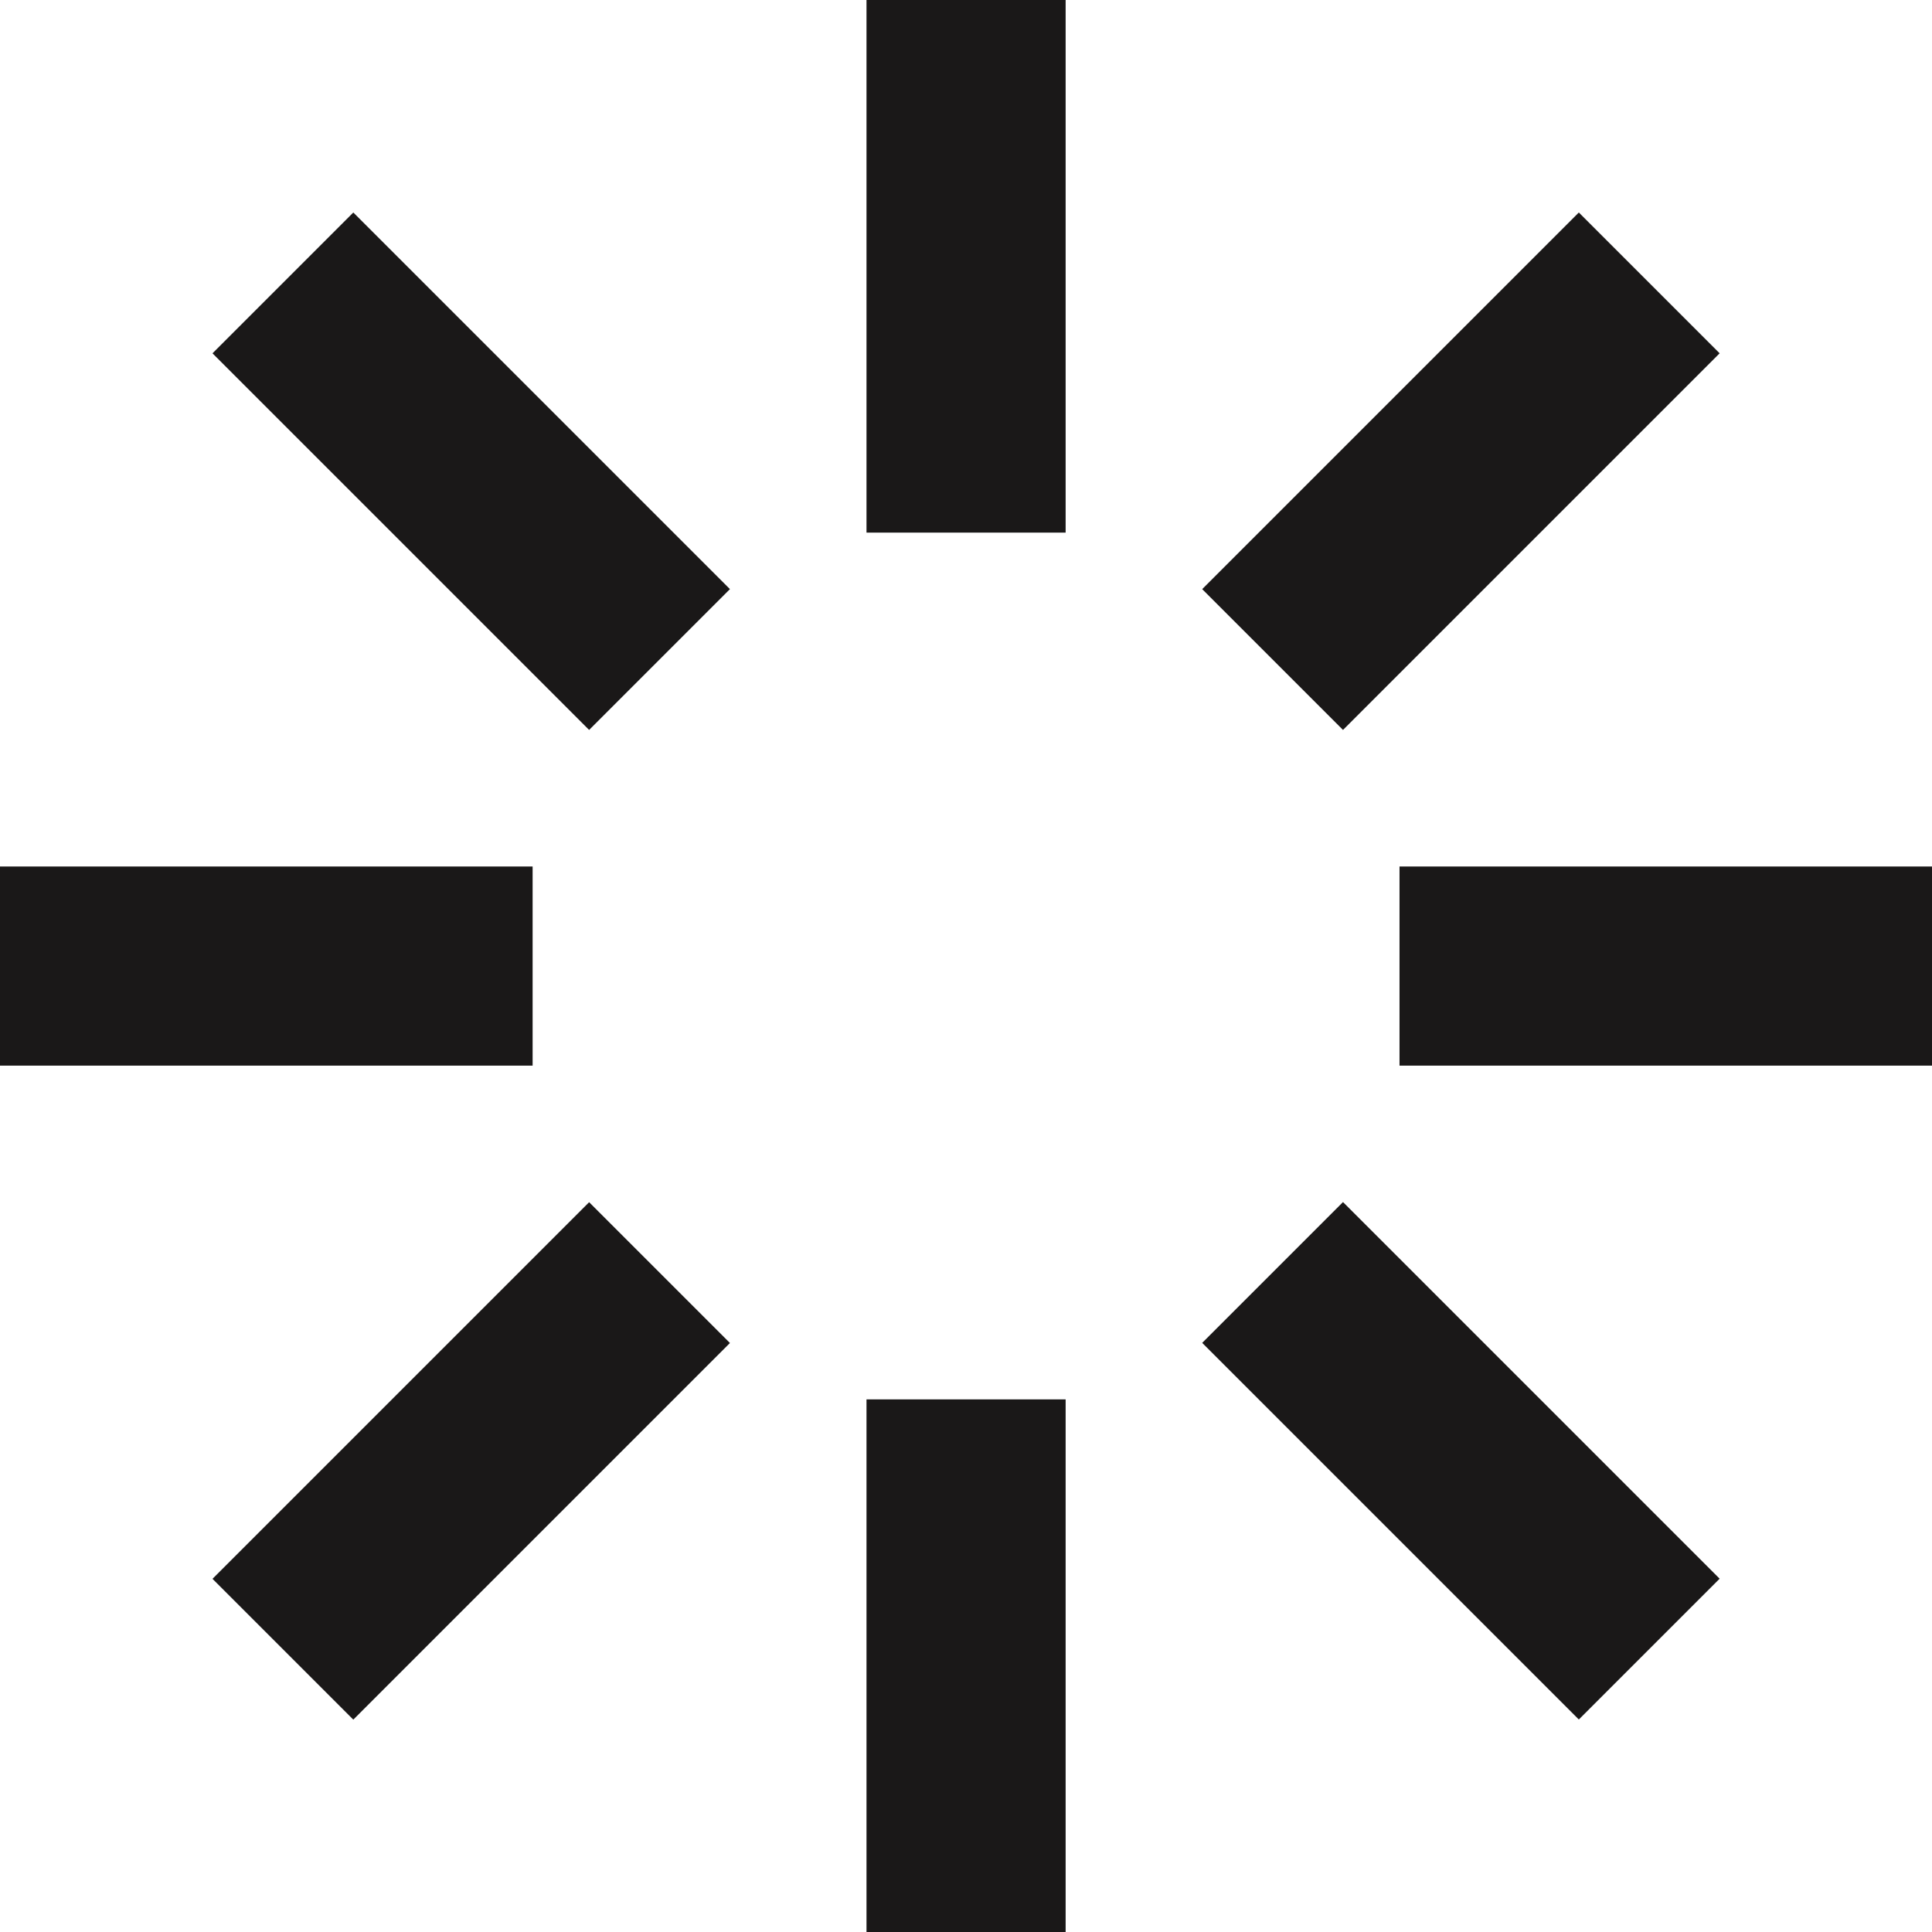 <svg viewBox="0 0 14.553 14.553" height="14.553" width="14.553" xmlns="http://www.w3.org/2000/svg" data-sanitized-data-name="Group 20" data-name="Group 20" id="Group_20">
  <line stroke-width="1.5" stroke-miterlimit="10" stroke="#1a1818" fill="none" transform="translate(7.277 10.541)" y1="4.012" data-sanitized-data-name="Line 14" data-name="Line 14" id="Line_14"></line>
  <line stroke-width="1.5" stroke-miterlimit="10" stroke="#1a1818" fill="none" transform="translate(2.131 9.586)" x2="2.837" y1="2.837" data-sanitized-data-name="Line 15" data-name="Line 15" id="Line_15"></line>
  <line stroke-width="1.5" stroke-miterlimit="10" stroke="#1a1818" fill="none" transform="translate(0 7.277)" x2="4.012" data-sanitized-data-name="Line 16" data-name="Line 16" id="Line_16"></line>
  <line stroke-width="1.5" stroke-miterlimit="10" stroke="#1a1818" fill="none" transform="translate(2.131 2.131)" y2="2.837" x2="2.837" data-sanitized-data-name="Line 17" data-name="Line 17" id="Line_17"></line>
  <line stroke-width="1.5" stroke-miterlimit="10" stroke="#1a1818" fill="none" transform="translate(7.277)" y2="4.012" data-sanitized-data-name="Line 18" data-name="Line 18" id="Line_18"></line>
  <line stroke-width="1.5" stroke-miterlimit="10" stroke="#1a1818" fill="none" transform="translate(9.586 2.131)" y2="2.837" x1="2.837" data-sanitized-data-name="Line 19" data-name="Line 19" id="Line_19"></line>
  <line stroke-width="1.5" stroke-miterlimit="10" stroke="#1a1818" fill="none" transform="translate(10.542 7.277)" x1="4.012" data-sanitized-data-name="Line 20" data-name="Line 20" id="Line_20"></line>
  <line stroke-width="1.5" stroke-miterlimit="10" stroke="#1a1818" fill="none" transform="translate(9.586 9.585)" y1="2.837" x1="2.837" data-sanitized-data-name="Line 21" data-name="Line 21" id="Line_21"></line>
</svg>
